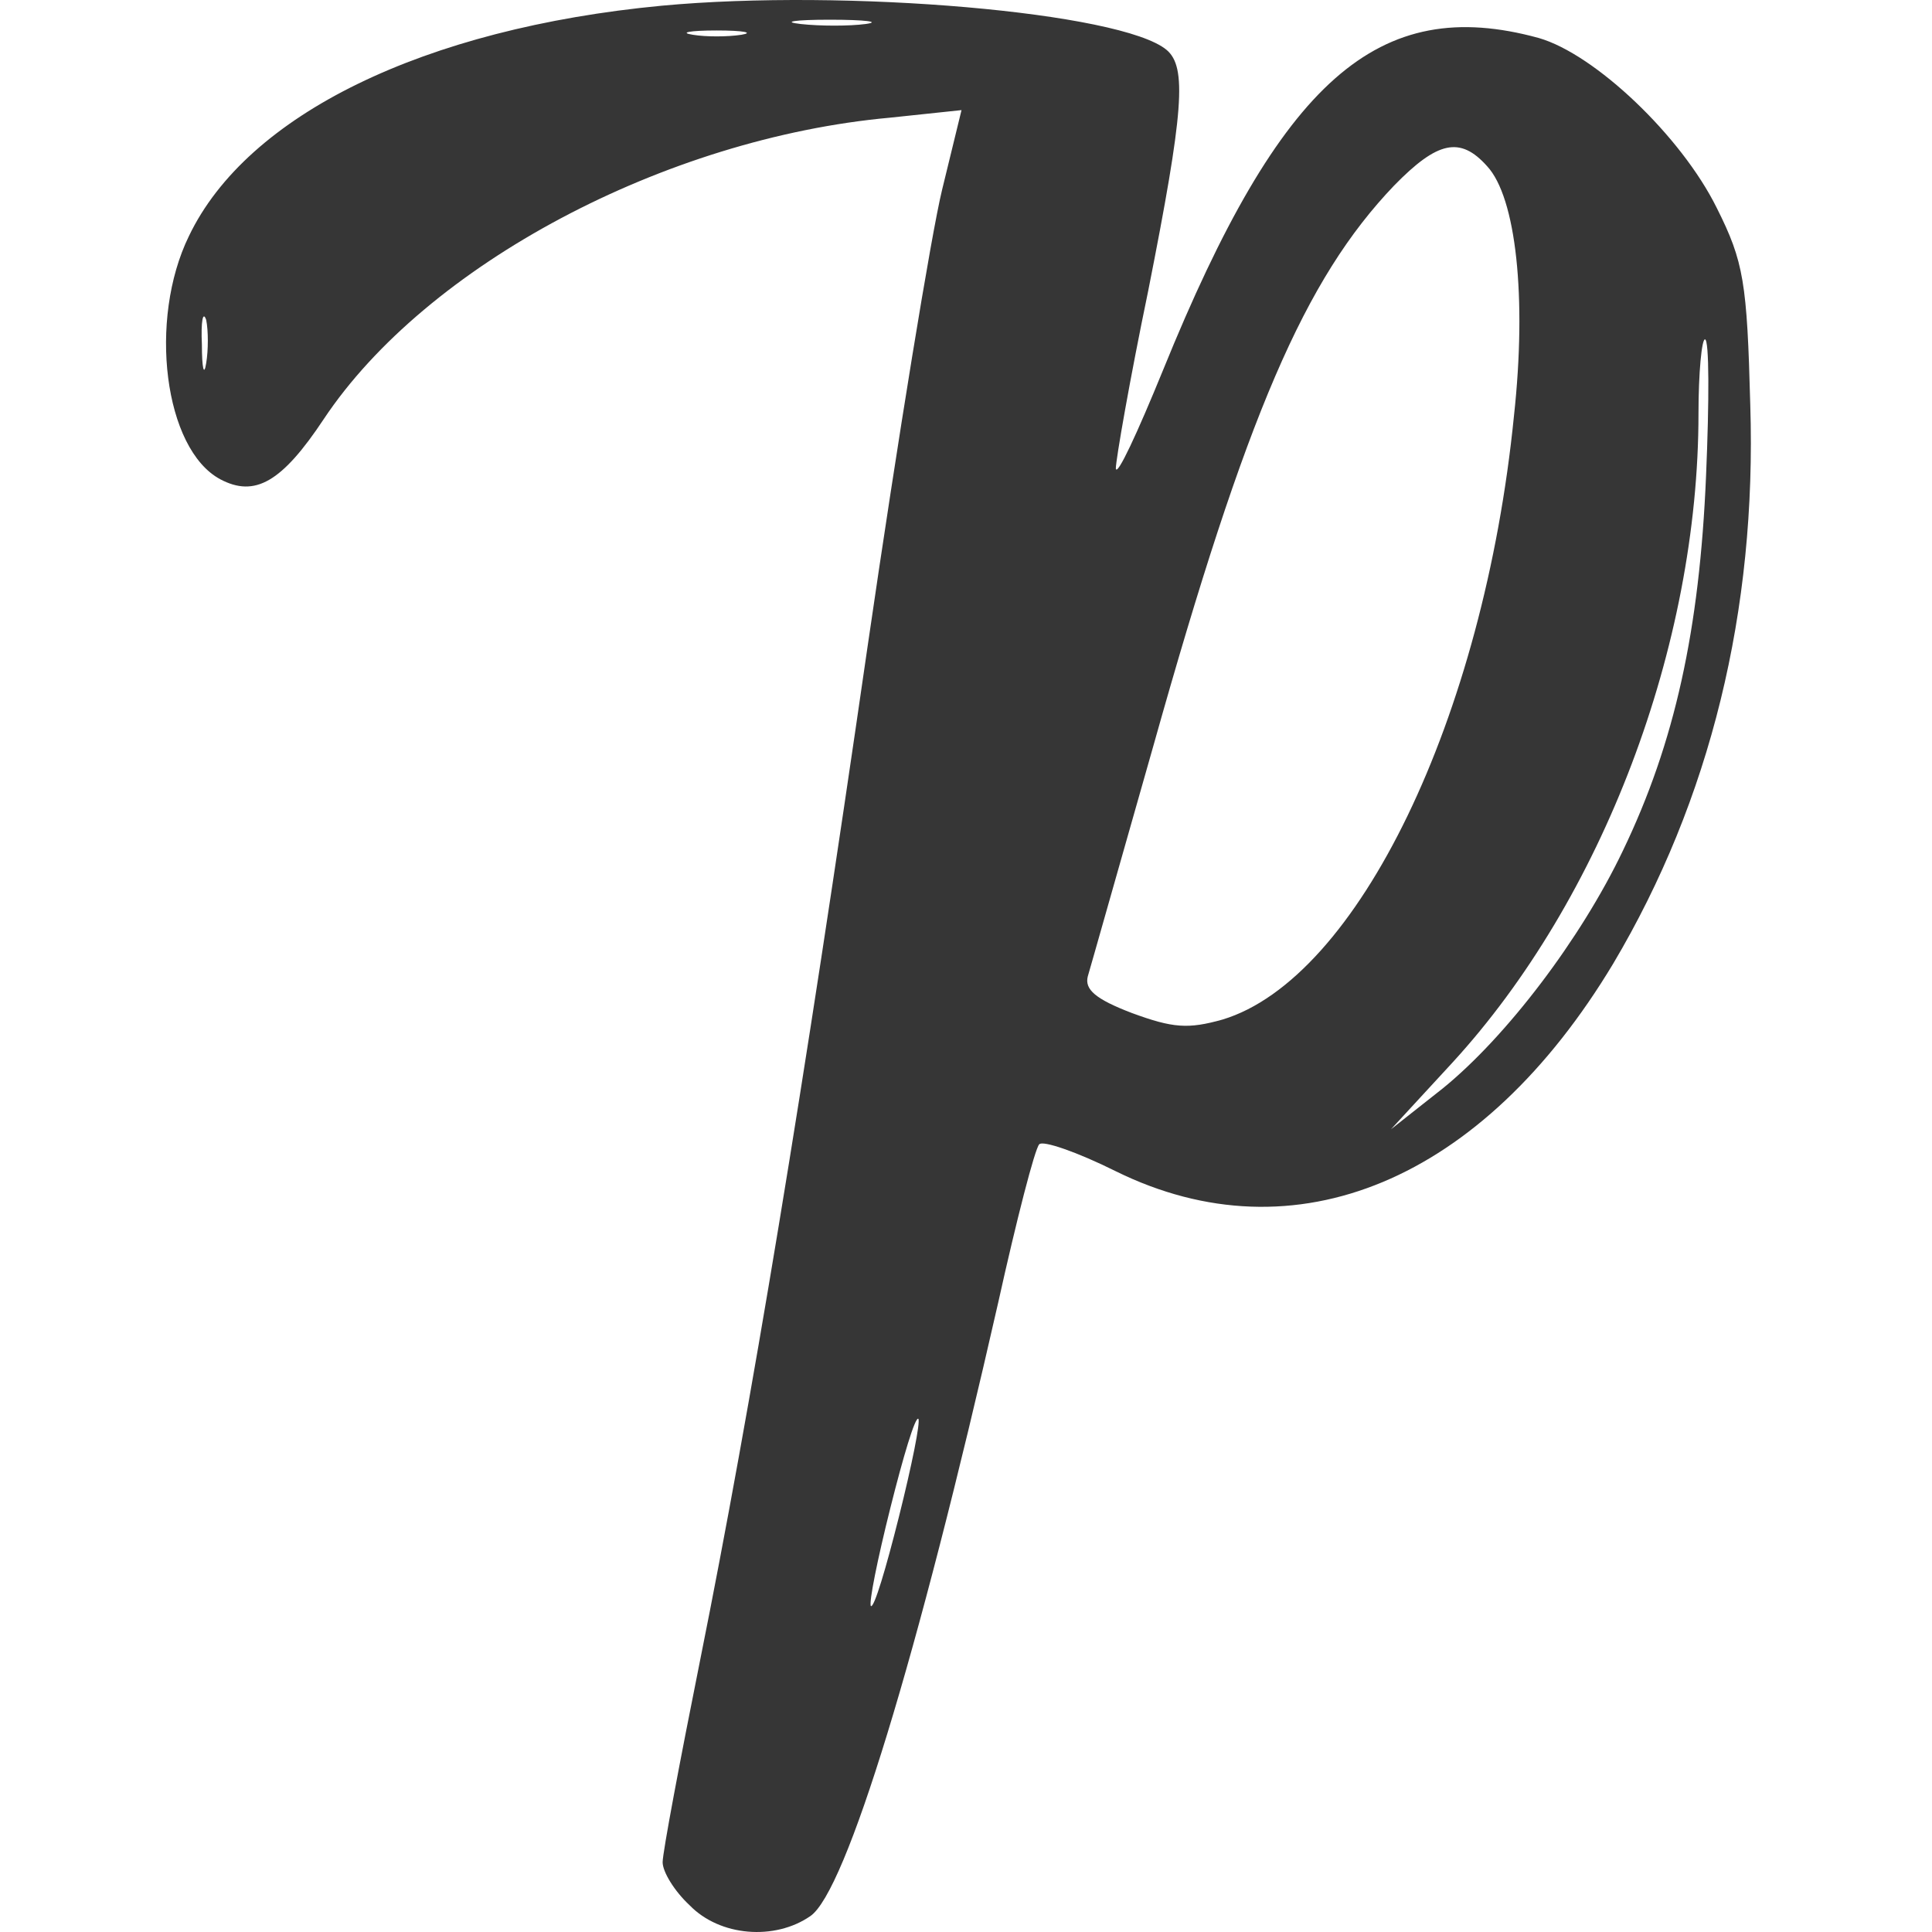 <svg width="512" height="512" viewBox="0 0 512 512" fill="none" xmlns="http://www.w3.org/2000/svg">
<path d="M175.319 1.516C112.41 7.505 65.514 30.322 50.073 62.551C39.207 84.797 43.496 119.022 58.366 127.008C67.516 131.857 74.665 127.864 85.817 111.036C112.982 70.251 176.177 36.596 235.94 31.177L254.813 29.181L249.666 50.287C246.806 61.98 237.942 116.17 229.935 171.216C212.778 289.863 199.053 372.574 185.613 439.599C180.18 466.694 175.605 490.936 175.605 493.503C175.605 496.07 178.75 501.204 182.754 504.912C190.76 513.183 205.344 514.324 214.78 507.764C224.216 501.204 243.089 439.599 264.535 345.194C269.397 323.233 274.258 304.409 275.401 303.268C276.259 302.127 285.41 305.265 295.704 310.398C343.172 333.786 392.927 312.965 427.527 255.353C453.262 212.001 465.558 161.804 463.842 107.329C462.984 74.815 462.127 69.396 454.978 55.135C445.542 36.026 422.666 14.35 407.796 10.072C365.19 -1.622 339.454 21.195 308.286 97.917C301.423 114.744 295.99 126.438 295.704 124.156C295.704 121.874 299.421 100.484 304.282 77.096C313.719 29.466 314.577 17.773 309.143 13.209C297.134 3.227 224.216 -3.048 175.319 1.516ZM229.364 6.364C225.074 6.935 217.354 6.935 212.207 6.364C207.059 5.794 210.491 5.223 219.927 5.223C229.364 5.223 233.653 5.794 229.364 6.364ZM196.479 9.216C192.762 9.787 187.043 9.787 183.612 9.216C179.894 8.646 182.754 8.075 189.902 8.075C197.051 8.075 199.911 8.646 196.479 9.216ZM394.071 44.012C401.791 52.283 404.651 78.808 401.219 110.181C393.213 190.325 359.757 259.346 324.013 270.184C314.862 272.751 310.859 272.465 299.993 268.472C290.271 264.765 287.411 262.198 288.269 258.775C289.127 255.923 296.848 228.543 305.712 197.455C330.304 109.896 345.745 73.959 369.479 49.146C380.917 37.452 386.922 36.026 394.071 44.012ZM54.648 96.205C54.076 99.913 53.505 97.632 53.505 91.357C53.219 85.082 53.79 82.23 54.648 84.797C55.22 87.649 55.22 92.783 54.648 96.205ZM452.118 126.153C450.403 166.938 443.826 196.885 430.1 225.406C418.948 248.793 399.218 274.747 382.347 288.437L368.621 299.275L384.92 281.592C424.667 238.24 450.117 171.216 450.117 109.61C450.117 98.772 450.975 89.931 451.832 89.931C452.976 89.931 452.976 106.188 452.118 126.153ZM238.228 401.951C234.797 415.641 231.651 426.194 230.793 425.623C230.221 424.768 232.509 413.359 235.94 399.669C239.372 385.979 242.517 375.426 243.375 375.997C243.947 376.852 241.659 388.261 238.228 401.951Z" fill="#363636"/>
</svg>
